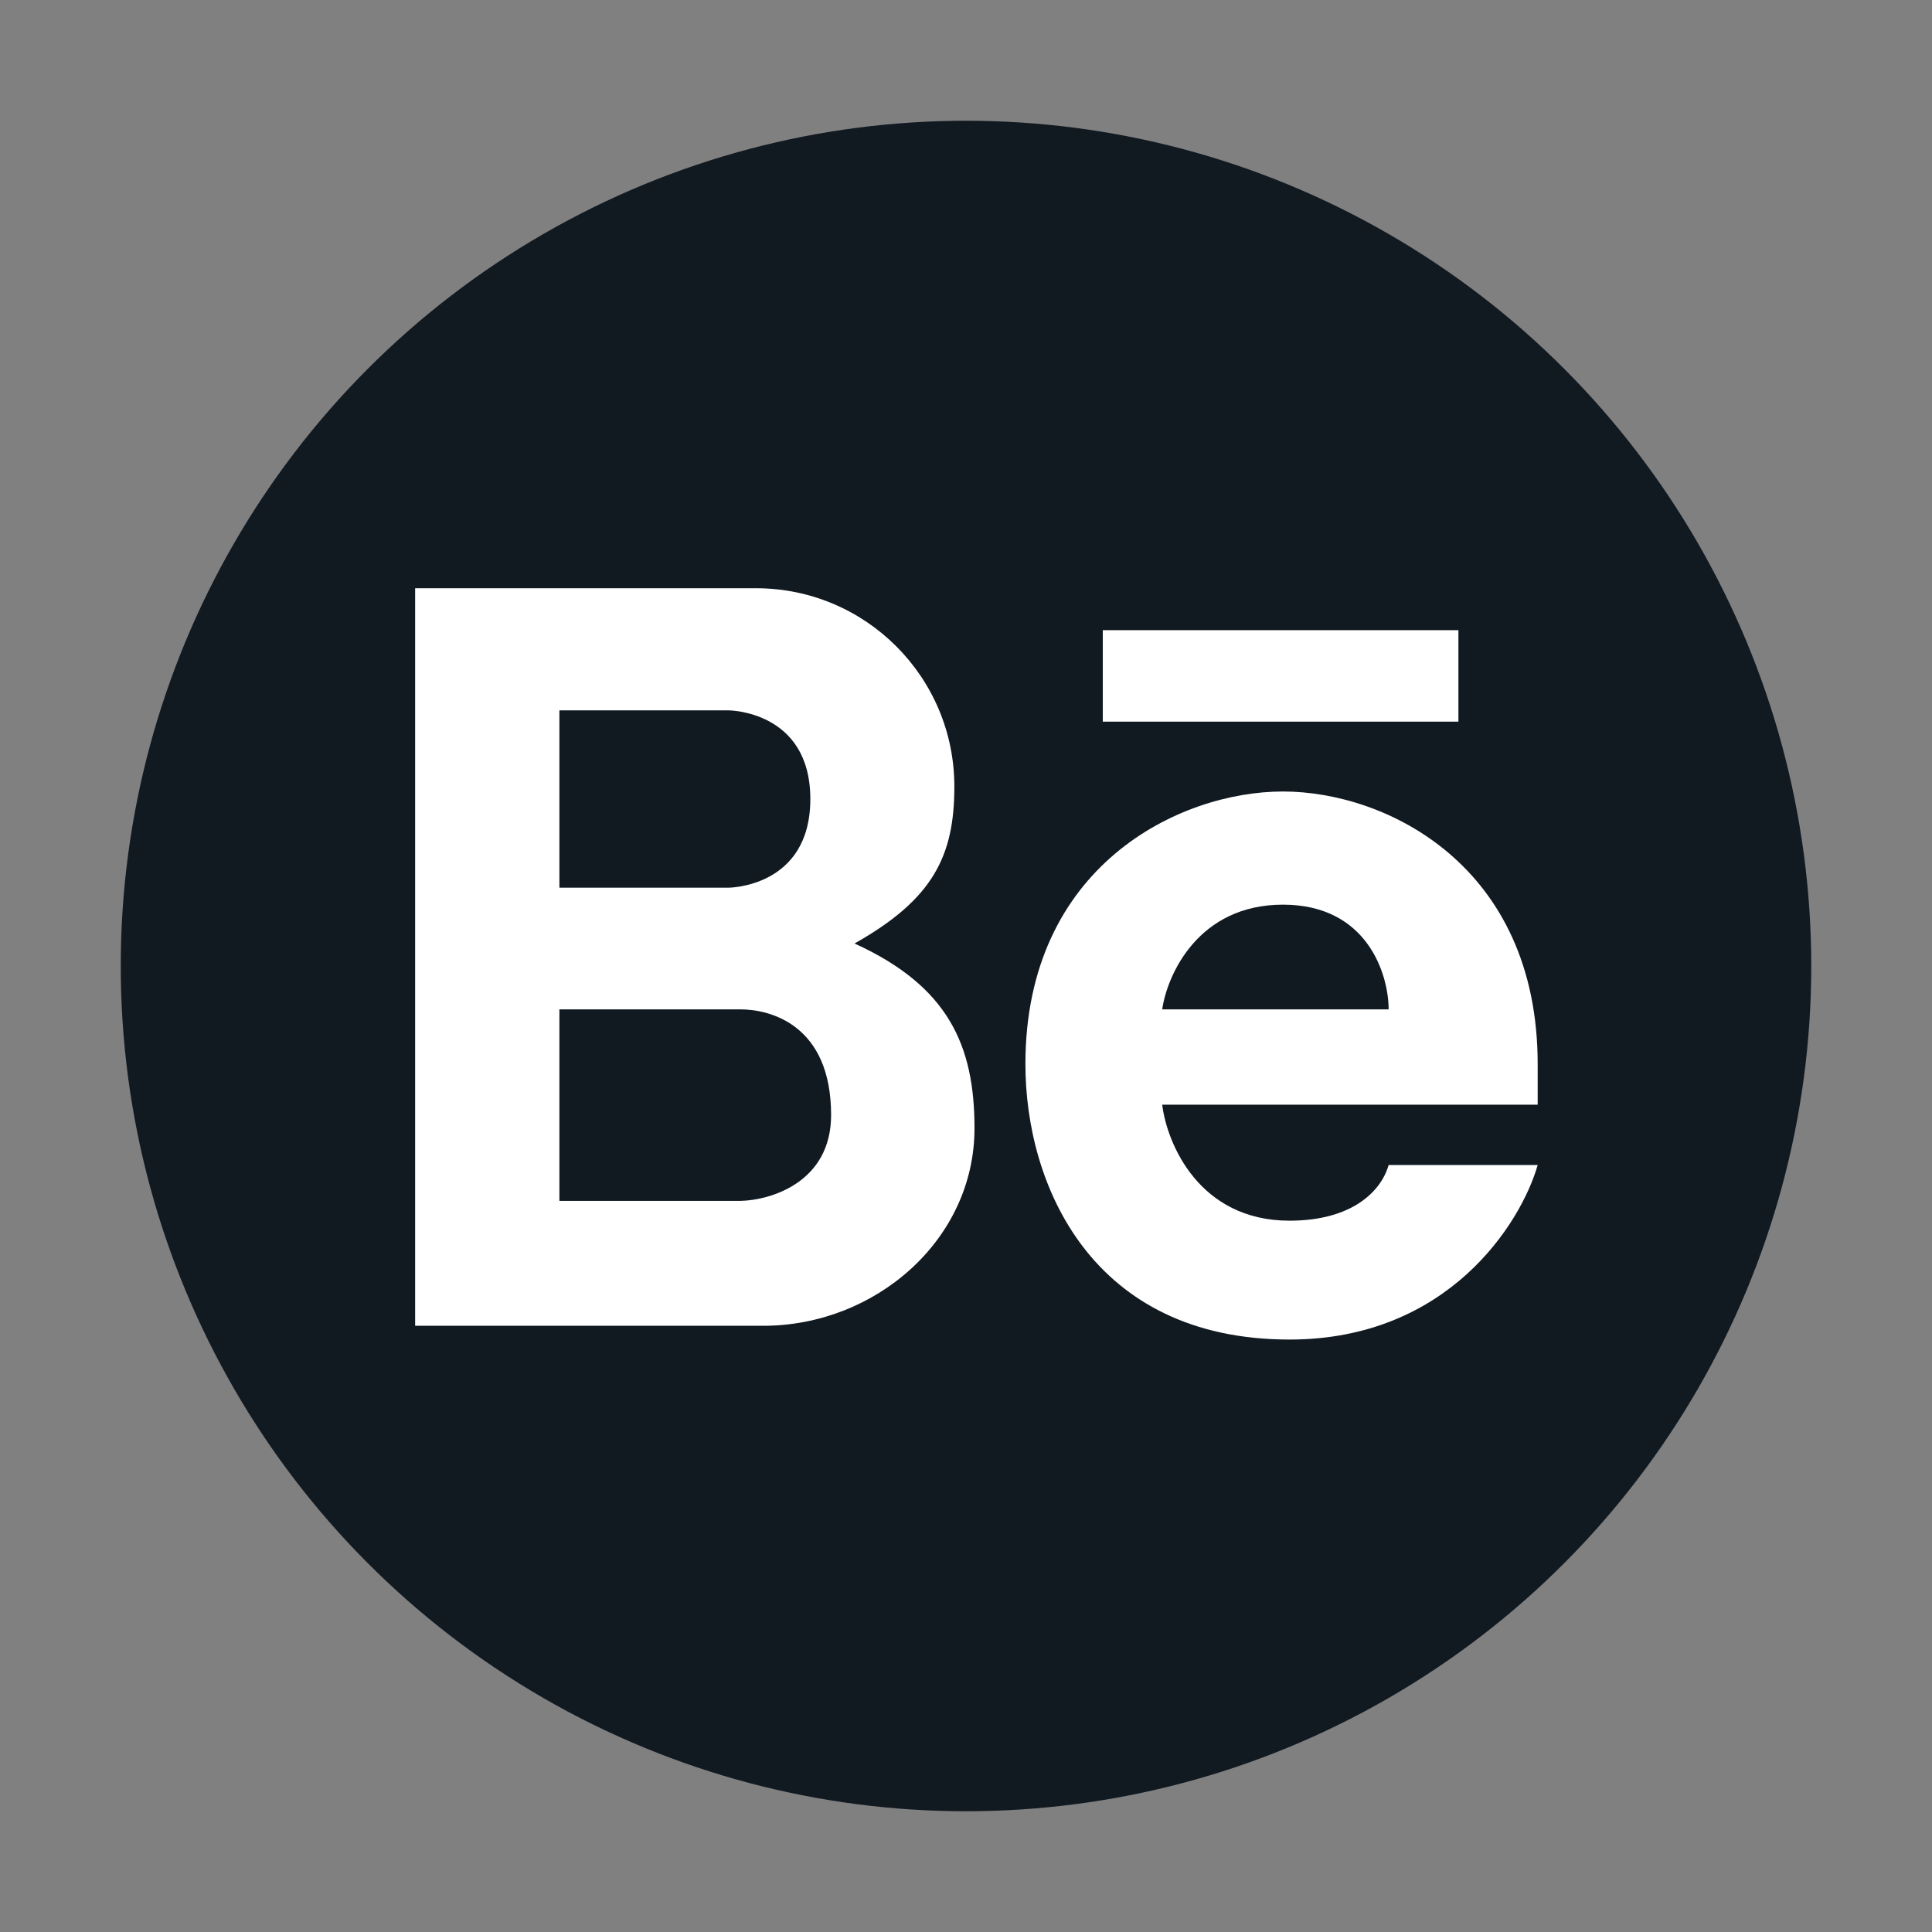 <svg width="40" height="40" viewBox="0 0 40 40" fill="none" xmlns="http://www.w3.org/2000/svg">
<rect x="0" y="0" width="40" height="40" fill="#808080" stroke="none"/>
<circle cx="20" cy="20" r="17.5" fill="#111921"/>
<path fill-rule="evenodd" clip-rule="evenodd" d="M8.595 27.449V12.179H15.654C17.921 12.179 19.759 14.017 19.759 16.285C19.759 17.726 19.317 18.618 17.692 19.534C19.636 20.419 20.176 21.647 20.176 23.359C20.176 25.676 18.118 27.449 15.802 27.449H8.595ZM11.582 14.707V18.379H15.078C15.078 18.379 16.777 18.379 16.777 16.543C16.777 14.707 15.078 14.707 15.078 14.707H11.582ZM11.582 24.863V20.898H15.332C15.938 20.898 17.207 21.211 17.207 23.086C17.207 24.477 15.957 24.85 15.332 24.863H11.582Z" fill="white"/>
<path fill-rule="evenodd" clip-rule="evenodd" d="M26.562 16.387C24.414 16.387 21.23 17.93 21.23 22.031C21.23 24.529 22.598 27.734 26.699 27.734C29.98 27.734 31.491 25.326 31.836 24.121H28.75C28.594 24.668 27.988 25.273 26.699 25.273C24.824 25.273 24.16 23.672 24.062 22.871H31.836V22.031C31.836 17.93 28.711 16.387 26.562 16.387ZM26.562 18.73C24.812 18.73 24.167 20.176 24.062 20.898H28.75C28.75 20.176 28.312 18.73 26.562 18.73Z" fill="white"/>
<path d="M22.832 13.047V14.941H30.195V13.047H22.832Z" fill="white"/>
</svg>
